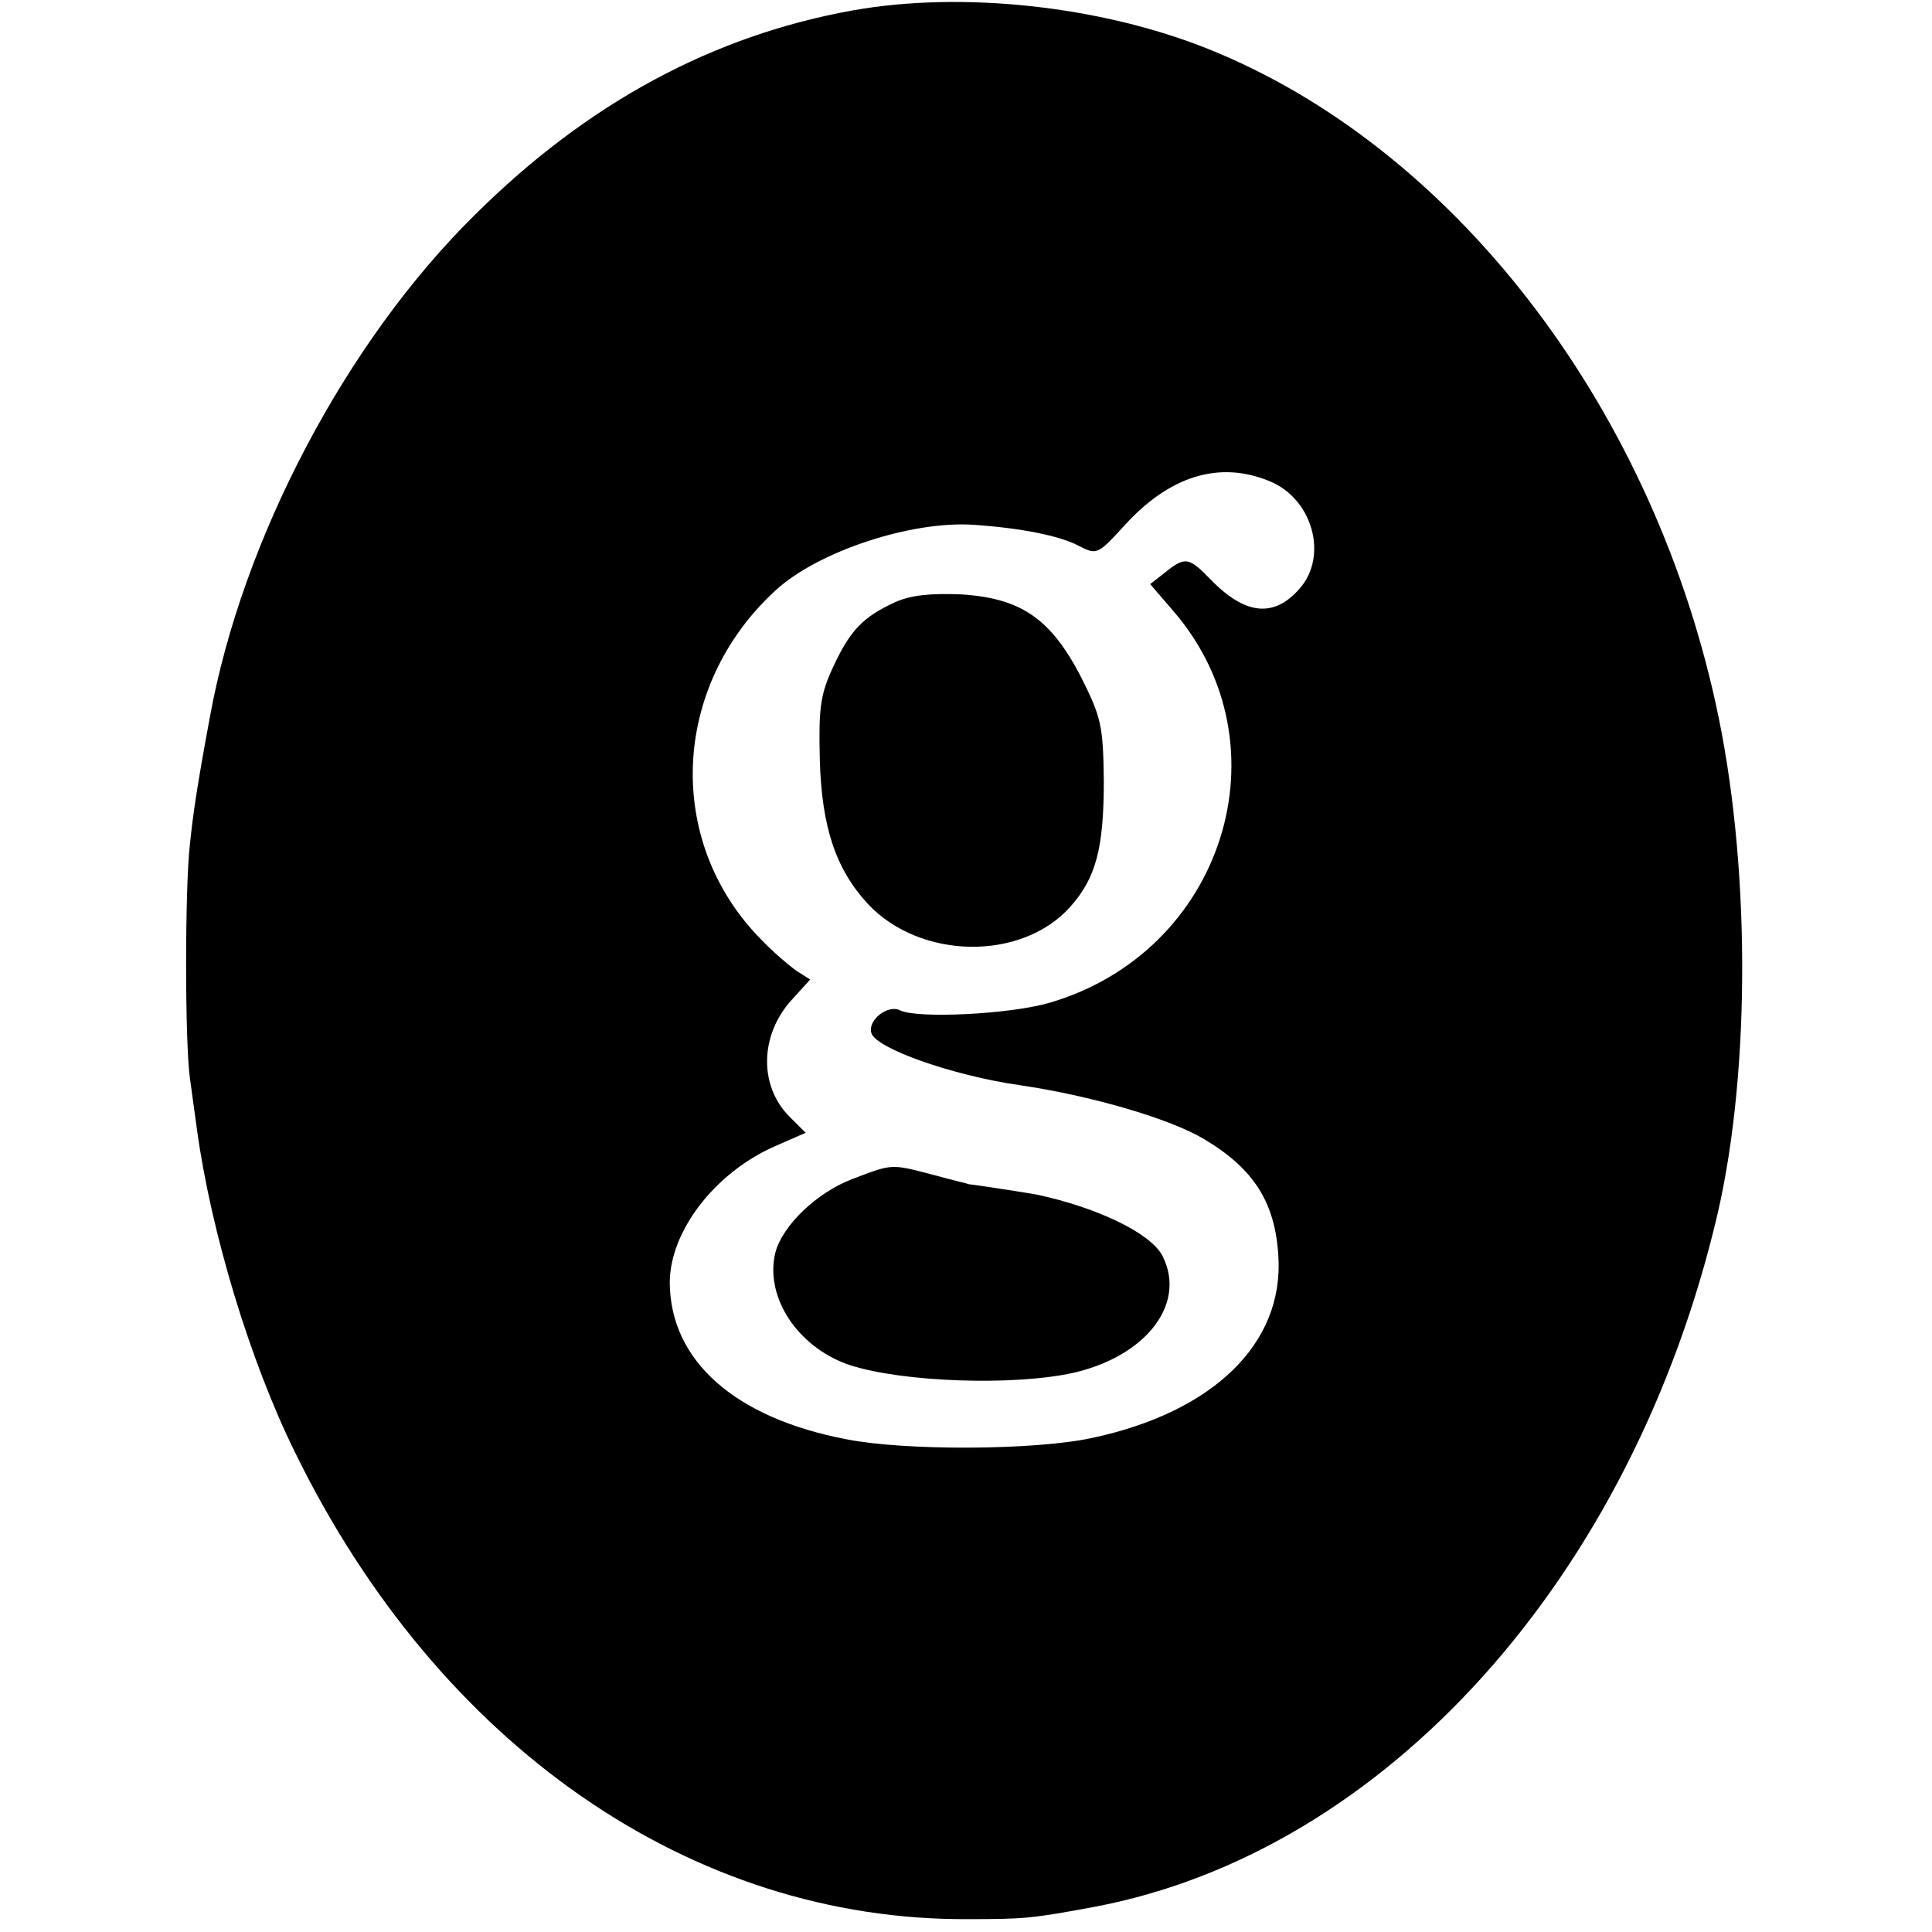 <?xml version="1.0" standalone="no"?>
<!DOCTYPE svg PUBLIC "-//W3C//DTD SVG 20010904//EN"
 "http://www.w3.org/TR/2001/REC-SVG-20010904/DTD/svg10.dtd">
<svg version="1.0" xmlns="http://www.w3.org/2000/svg"
 width="300pt" height="300pt" viewBox="0 0 300 300"
 preserveAspectRatio="xMidYMid meet">
<g transform="translate(0,300) scale(0.1,-0.1)"
fill="#000000" stroke="none">
<path d="M1325 2984 c-218 -39 -413 -144 -588 -318 -200 -197 -361 -504 -411
-779 -20 -108 -26 -149 -31 -197 -8 -67 -8 -310 0 -365 3 -22 8 -58 11 -80 22
-159 82 -358 152 -500 223 -456 616 -728 1046 -725 87 0 98 1 195 19 452 85
836 512 968 1076 52 225 51 550 -3 793 -103 469 -411 865 -788 1016 -167 67
-382 90 -551 60z m646 -731 c67 -27 92 -116 47 -167 -40 -46 -85 -41 -139 15
-33 34 -39 35 -70 10 l-23 -18 37 -43 c178 -208 77 -528 -193 -607 -61 -18
-205 -25 -232 -12 -19 10 -51 -15 -45 -35 7 -24 126 -66 230 -81 110 -16 234
-52 287 -84 77 -46 110 -98 115 -181 9 -136 -101 -243 -290 -283 -88 -19 -289
-20 -380 -2 -174 33 -274 122 -275 243 0 80 70 171 163 212 l48 21 -25 25
c-48 48 -46 127 3 181 l29 32 -22 14 c-11 8 -36 29 -54 48 -150 152 -140 393
22 542 66 61 212 109 309 102 73 -5 132 -17 161 -32 29 -15 30 -15 72 31 70
77 147 101 225 69z"/>
<path d="M1390 2065 c-50 -23 -70 -44 -96 -100 -20 -43 -23 -63 -21 -145 3
-105 25 -170 75 -224 81 -86 238 -89 314 -4 40 45 52 91 52 196 -1 85 -4 98
-35 160 -47 91 -93 123 -186 129 -48 2 -78 -1 -103 -12z"/>
<path d="M1323 1169 c-55 -21 -108 -72 -119 -114 -16 -65 29 -139 103 -170 67
-28 238 -38 343 -20 123 21 195 107 155 185 -18 35 -101 75 -195 95 -10 2
-100 16 -105 16 -2 1 -28 7 -57 15 -65 17 -62 17 -125 -7z"/>
</g>
</svg>
